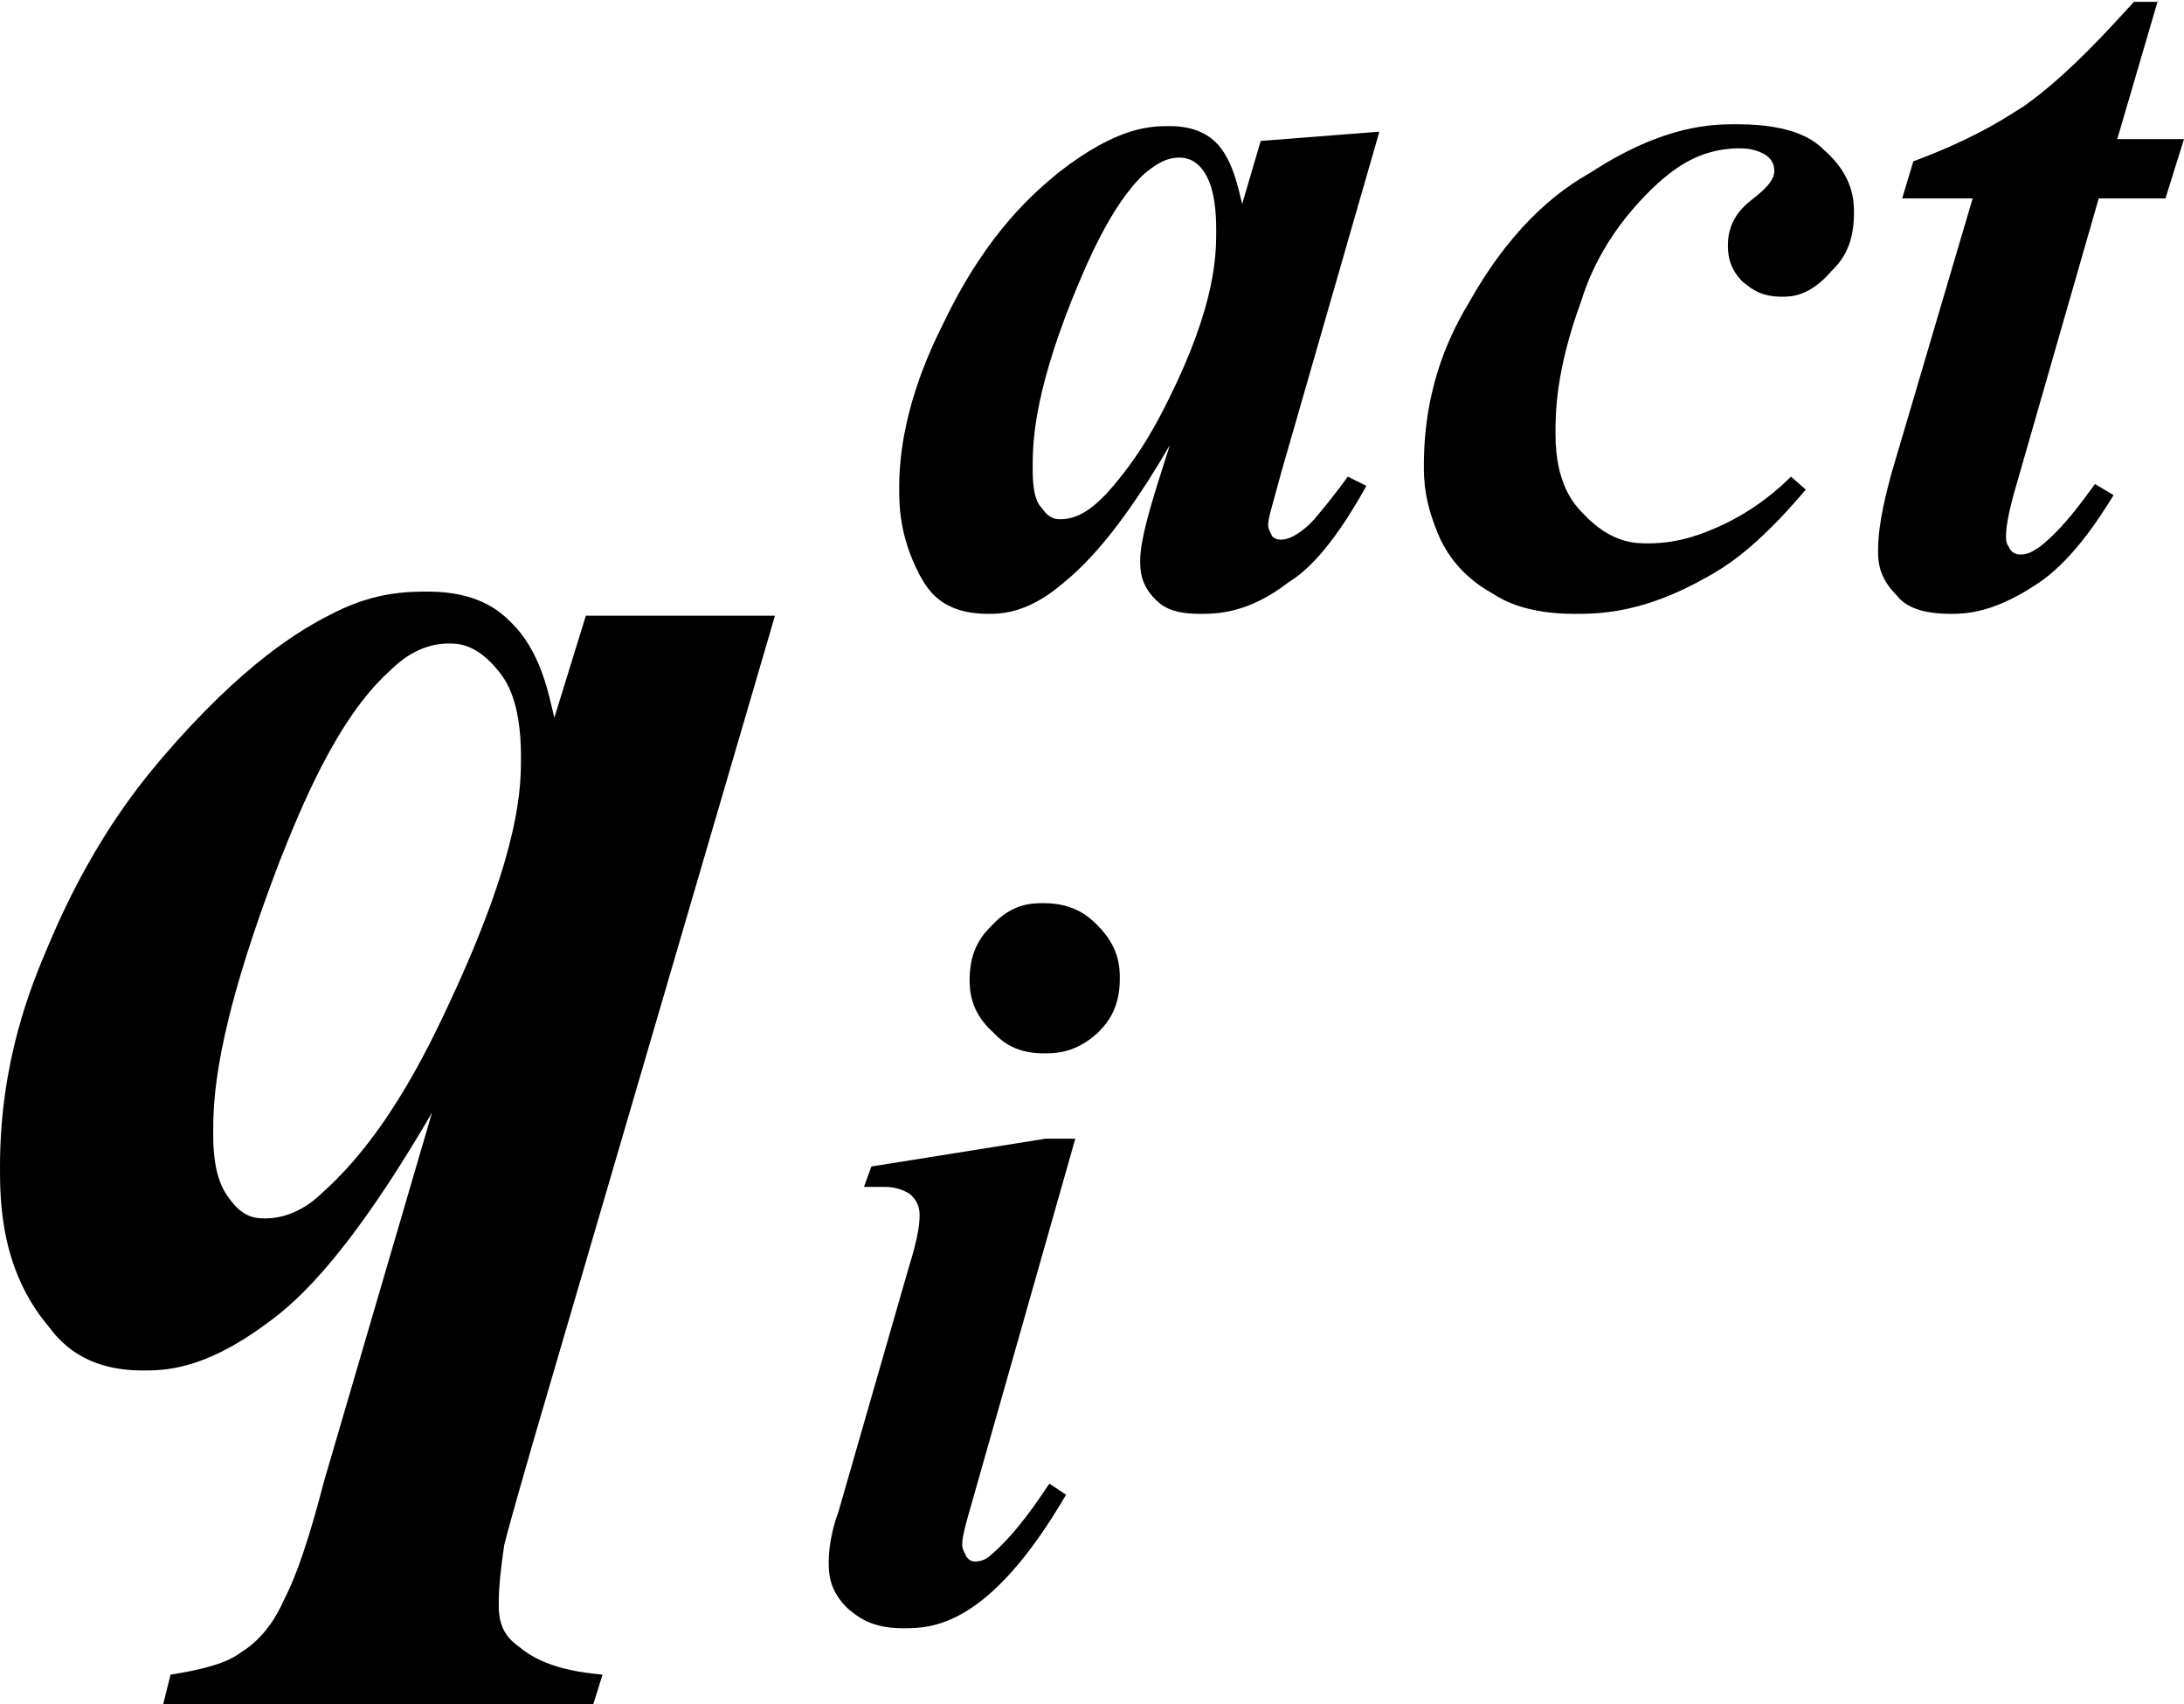 <?xml version="1.0" encoding="utf-8"?>
<!-- Generator: Adobe Illustrator 25.2.3, SVG Export Plug-In . SVG Version: 6.00 Build 0)  -->
<svg version="1.1" id="レイヤー_1" xmlns="http://www.w3.org/2000/svg" xmlns:xlink="http://www.w3.org/1999/xlink" x="0px"
	 y="0px" viewBox="0 0 11.78 9.19" style="enable-background:new 0 0 11.78 9.19;" xml:space="preserve">
<g>
	<path d="M2.42,3.47c-0.16,0-0.27,0.1-0.32,0.15C1.81,3.88,1.61,4.39,1.51,4.64c-0.36,0.94-0.36,1.3-0.36,1.48
		c0,0.23,0.06,0.31,0.1,0.36c0.07,0.09,0.14,0.09,0.18,0.09c0.15,0,0.26-0.09,0.31-0.14c0.37-0.33,0.6-0.84,0.72-1.1
		c0.35-0.77,0.35-1.09,0.35-1.25c0-0.3-0.08-0.41-0.12-0.46C2.57,3.47,2.47,3.47,2.42,3.47z M4.18,3.32l-1.3,4.44
		C2.75,8.21,2.73,8.29,2.72,8.33C2.69,8.53,2.69,8.61,2.69,8.66c0,0.14,0.07,0.19,0.11,0.22C2.94,9,3.15,9.02,3.25,9.03L3.2,9.19
		H0.88l0.04-0.16c0.26-0.04,0.34-0.09,0.38-0.12C1.43,8.83,1.5,8.7,1.53,8.63c0.1-0.19,0.18-0.5,0.22-0.65L2.33,6
		C1.84,6.84,1.56,7.05,1.42,7.15C1.09,7.39,0.88,7.39,0.77,7.39c-0.32,0-0.45-0.16-0.51-0.24C0,6.84,0,6.47,0,6.29
		c0-0.57,0.17-0.98,0.26-1.19c0.26-0.62,0.55-0.94,0.69-1.1c0.43-0.48,0.72-0.63,0.86-0.7c0.22-0.11,0.4-0.11,0.5-0.11
		c0.27,0,0.39,0.11,0.44,0.16c0.17,0.16,0.21,0.4,0.24,0.52l0.17-0.55H4.18z"/>
	<path d="M5.8,6.14L5.24,8.11c-0.05,0.17-0.05,0.2-0.05,0.22c0,0.03,0.02,0.05,0.02,0.06c0.02,0.03,0.04,0.03,0.05,0.03
		c0.05,0,0.08-0.03,0.09-0.04C5.48,8.27,5.6,8.09,5.66,8l0.09,0.06C5.33,8.78,5.02,8.78,4.87,8.78c-0.18,0-0.25-0.07-0.29-0.1
		c-0.11-0.1-0.11-0.2-0.11-0.26c0-0.1,0.03-0.21,0.05-0.26L4.9,6.84c0.06-0.19,0.06-0.26,0.06-0.29c0-0.06-0.03-0.09-0.05-0.11
		C4.85,6.4,4.79,6.4,4.76,6.4c-0.04,0-0.08,0-0.1,0L4.7,6.29l0.94-0.15H5.8z M5.63,4.87c0.17,0,0.25,0.08,0.29,0.12
		c0.12,0.12,0.12,0.23,0.12,0.29c0,0.17-0.08,0.25-0.12,0.29C5.8,5.68,5.69,5.68,5.63,5.68c-0.17,0-0.24-0.08-0.28-0.12
		C5.23,5.45,5.23,5.33,5.23,5.28c0-0.17,0.08-0.25,0.12-0.29C5.46,4.87,5.57,4.87,5.63,4.87z"/>
	<path d="M6.56,1.24c0-0.22-0.05-0.29-0.07-0.32C6.44,0.85,6.38,0.85,6.36,0.85c-0.09,0-0.15,0.06-0.18,0.08
		C5.99,1.1,5.85,1.45,5.78,1.62C5.57,2.15,5.57,2.4,5.57,2.53c0,0.15,0.03,0.19,0.05,0.21C5.66,2.8,5.7,2.8,5.72,2.8
		c0.12,0,0.21-0.1,0.25-0.14c0.18-0.2,0.28-0.4,0.33-0.5C6.56,1.64,6.56,1.37,6.56,1.24z M7.44,0.71L6.91,2.55L6.85,2.77
		C6.84,2.81,6.84,2.83,6.84,2.83c0,0.03,0.02,0.05,0.02,0.06c0.02,0.02,0.04,0.02,0.05,0.02c0.06,0,0.13-0.06,0.16-0.09
		c0.04-0.04,0.15-0.18,0.2-0.25l0.1,0.05c-0.2,0.36-0.34,0.47-0.42,0.52C6.73,3.31,6.56,3.31,6.47,3.31c-0.16,0-0.21-0.05-0.24-0.08
		C6.15,3.15,6.15,3.07,6.15,3.02c0-0.11,0.06-0.3,0.09-0.4L6.31,2.4C5.99,2.95,5.79,3.1,5.69,3.18c-0.17,0.13-0.3,0.13-0.36,0.13
		C5.07,3.31,5,3.17,4.96,3.1C4.85,2.89,4.85,2.72,4.85,2.63c0-0.39,0.16-0.73,0.24-0.89c0.24-0.5,0.5-0.71,0.62-0.81
		c0.32-0.25,0.5-0.25,0.6-0.25c0.15,0,0.22,0.06,0.25,0.09c0.09,0.09,0.12,0.25,0.14,0.33l0.1-0.34L7.44,0.71z"/>
	<path d="M9.66,2.57l0.08,0.07C9.47,2.96,9.3,3.06,9.21,3.11c-0.35,0.2-0.59,0.2-0.72,0.2c-0.25,0-0.38-0.07-0.44-0.11
		C7.87,3.1,7.8,2.97,7.77,2.91C7.68,2.71,7.68,2.58,7.68,2.51c0-0.45,0.16-0.74,0.25-0.89c0.25-0.44,0.51-0.61,0.65-0.69
		c0.4-0.26,0.66-0.26,0.79-0.26c0.31,0,0.42,0.09,0.47,0.14C10,0.95,10,1.09,10,1.15c0,0.19-0.08,0.27-0.12,0.31
		C9.76,1.6,9.66,1.6,9.61,1.6c-0.13,0-0.18-0.06-0.21-0.08c-0.08-0.08-0.08-0.16-0.08-0.2c0-0.15,0.1-0.22,0.15-0.26
		c0.1-0.08,0.1-0.12,0.1-0.14c0-0.05-0.03-0.07-0.04-0.08C9.47,0.8,9.41,0.8,9.38,0.8c-0.23,0-0.37,0.13-0.44,0.19
		c-0.27,0.25-0.37,0.5-0.41,0.63C8.39,2,8.39,2.23,8.39,2.34c0,0.27,0.1,0.38,0.15,0.43c0.15,0.16,0.28,0.16,0.35,0.16
		c0.18,0,0.31-0.06,0.38-0.09C9.47,2.75,9.6,2.63,9.66,2.57z"/>
	<path d="M11.64,0l-0.22,0.75h0.36l-0.1,0.32h-0.36l-0.46,1.6c-0.04,0.15-0.04,0.2-0.04,0.23c0,0.04,0.02,0.05,0.02,0.06
		c0.02,0.03,0.05,0.03,0.06,0.03c0.05,0,0.08-0.03,0.1-0.04c0.13-0.1,0.24-0.26,0.3-0.34l0.1,0.06C11.2,3,11.05,3.11,10.97,3.16
		c-0.23,0.15-0.38,0.15-0.45,0.15c-0.19,0-0.26-0.06-0.29-0.1c-0.1-0.1-0.1-0.19-0.1-0.24c0-0.16,0.05-0.33,0.07-0.41l0.44-1.49
		h-0.38l0.06-0.2c0.35-0.13,0.52-0.25,0.6-0.3c0.24-0.17,0.47-0.43,0.59-0.56H11.64z"/>
</g>
</svg>
